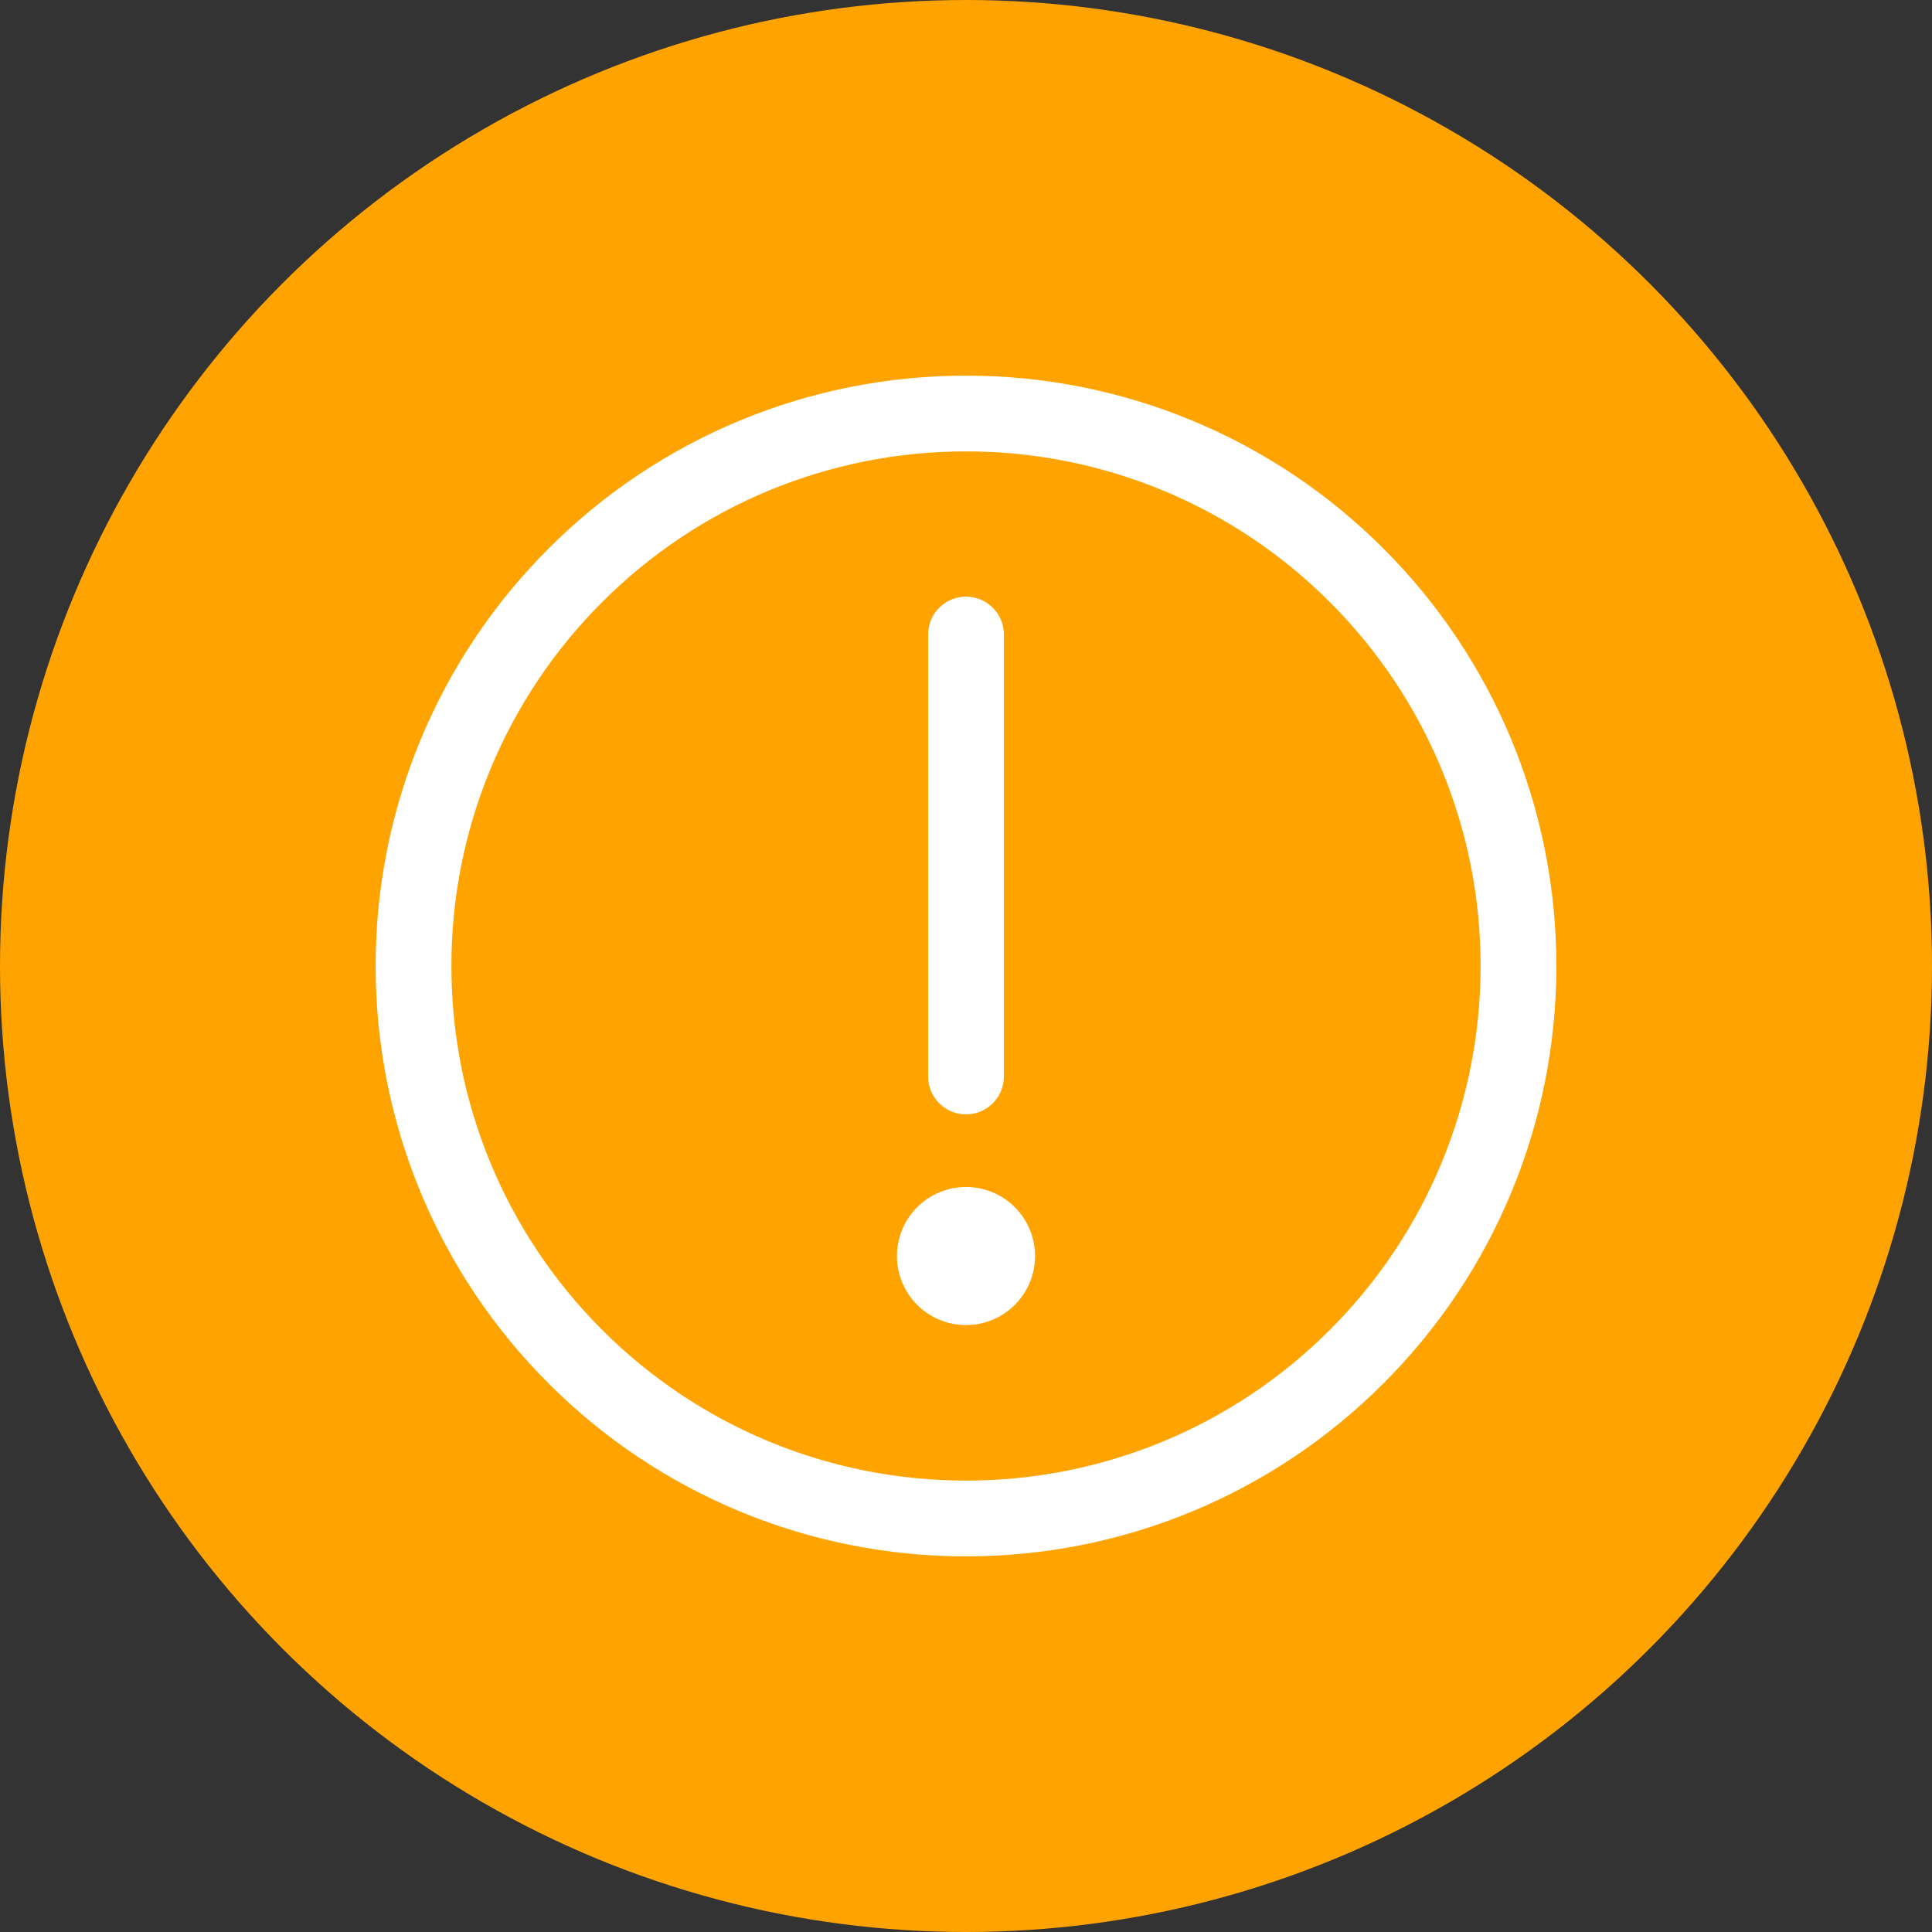 <?xml version="1.0" encoding="UTF-8"?> <svg xmlns="http://www.w3.org/2000/svg" width="102" height="102" viewBox="0 0 102 102" fill="none"><rect x="0" y="0" width="102" height="102" fill="#333333" stroke="none"/><circle cx="51" cy="51" r="51" fill="#FFA300"></circle><path d="M51 80.167C54.831 80.172 58.625 79.419 62.164 77.953C65.704 76.487 68.918 74.336 71.624 71.624C74.336 68.918 76.487 65.704 77.953 62.164C79.419 58.625 80.172 54.831 80.167 51C80.171 47.169 79.419 43.375 77.953 39.836C76.487 36.296 74.336 33.082 71.624 30.376C68.918 27.664 65.704 25.513 62.164 24.047C58.625 22.581 54.831 21.828 51 21.833C47.169 21.828 43.375 22.581 39.836 24.047C36.296 25.513 33.082 27.664 30.376 30.376C27.664 33.082 25.513 36.296 24.047 39.836C22.581 43.375 21.828 47.169 21.833 51C21.828 54.831 22.581 58.625 24.047 62.164C25.513 65.704 27.664 68.918 30.376 71.624C33.082 74.336 36.296 76.487 39.836 77.953C43.375 79.419 47.169 80.171 51 80.167Z" stroke="white" stroke-width="4" stroke-linejoin="round"></path><path fill-rule="evenodd" clip-rule="evenodd" d="M51 69.958C51.967 69.958 52.894 69.574 53.578 68.891C54.262 68.207 54.646 67.279 54.646 66.312C54.646 65.346 54.262 64.418 53.578 63.734C52.894 63.051 51.967 62.667 51 62.667C50.033 62.667 49.106 63.051 48.422 63.734C47.738 64.418 47.354 65.346 47.354 66.312C47.354 67.279 47.738 68.207 48.422 68.891C49.106 69.574 50.033 69.958 51 69.958Z" fill="white"></path><path d="M51 33.5V56.833" stroke="white" stroke-width="4" stroke-linecap="round" stroke-linejoin="round"></path></svg> 